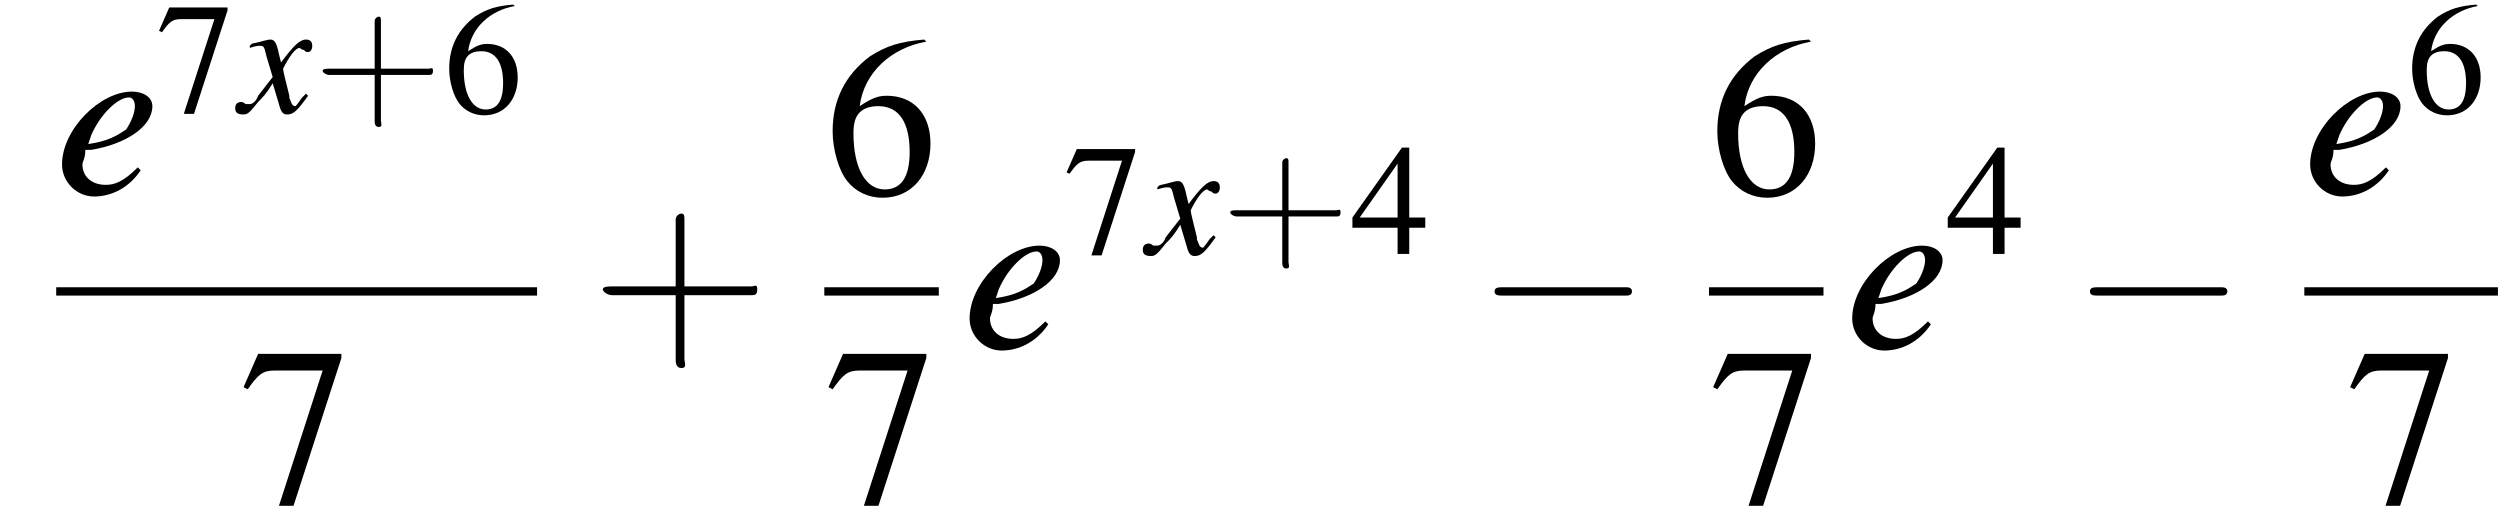 <?xml version='1.0' encoding='UTF-8'?>
<!---8.5-->
<svg version='1.1' xmlns='http://www.w3.org/2000/svg' xmlns:xlink='http://www.w3.org/1999/xlink' width='120.1pt' height='25.3pt' viewBox='176.0 69.8 120.1 25.3'>
<defs>
<use id='g15-52' xlink:href='#g3-52' transform='scale(.7)'/>
<use id='g15-54' xlink:href='#g3-54' transform='scale(.7)'/>
<use id='g15-55' xlink:href='#g3-55' transform='scale(.7)'/>
<use id='g19-54' xlink:href='#g3-54'/>
<use id='g19-55' xlink:href='#g3-55'/>
<path id='g3-52' d='M5.1-2.5H4V-7.3H3.5L.1-2.5V-1.8H3.2V0H4V-1.8H5.1V-2.5ZM3.2-2.5H.6L3.2-6.2V-2.5Z'/>
<path id='g3-54' d='M4.8-7.4C3.6-7.3 3-7.1 2.2-6.6C1-5.7 .4-4.5 .4-3C.4-2.1 .7-1.1 1.1-.6C1.5-.1 2.1 .2 2.8 .2C4.2 .2 5.1-.9 5.1-2.4C5.1-3.8 4.3-4.7 3-4.7C2.6-4.7 2.3-4.6 1.7-4.2C1.9-5.8 3.2-7 4.9-7.3L4.8-7.4ZM2.6-4.2C3.6-4.2 4.1-3.4 4.1-2C4.1-.8 3.7-.2 2.9-.2C2-.2 1.4-1.2 1.4-2.9C1.4-3.4 1.5-3.7 1.7-3.9C1.9-4.1 2.2-4.2 2.6-4.2Z'/>
<path id='g3-55' d='M4.9-7.2H.9L.2-5.6L.4-5.5C.9-6.2 1.1-6.4 1.7-6.4H4L1.9 .1H2.6L4.9-7V-7.2Z'/>
<path id='g16-43' d='M3.2-1.8H5.5C5.6-1.8 5.7-1.8 5.7-2S5.6-2.1 5.5-2.1H3.2V-4.4C3.2-4.5 3.2-4.6 3.1-4.6S2.9-4.5 2.9-4.4V-2.1H.7C.6-2.1 .4-2.1 .4-2S.6-1.8 .7-1.8H2.9V.4C2.9 .5 2.9 .7 3.1 .7S3.2 .5 3.2 .4V-1.8Z'/>
<use id='g12-101' xlink:href='#g8-101' transform='scale(1.4)'/>
<path id='g8-101' d='M2.8-.9C2.3-.4 2-.3 1.7-.3C1.2-.3 .9-.6 .9-1C.9-1.1 1-1.2 1-1.5L1.2-1.5C2.4-1.7 3.3-2.3 3.3-3C3.3-3.3 3-3.5 2.6-3.5C1.5-3.5 .2-2.2 .2-1C.2-.4 .7 .1 1.3 .1C1.9 .1 2.5-.2 2.9-.8L2.8-.9ZM1.2-2C1.5-2.7 2.1-3.3 2.5-3.3C2.6-3.3 2.7-3.2 2.7-3C2.7-2.8 2.6-2.5 2.4-2.2C2.1-2 1.8-1.8 1.1-1.7L1.2-2Z'/>
<path id='g8-120' d='M3.2-.9C3.1-.8 3.1-.8 3-.7C2.8-.4 2.7-.3 2.7-.3C2.5-.3 2.5-.5 2.4-.7C2.4-.7 2.4-.8 2.4-.8C2.2-1.6 2.1-2 2.1-2.1C2.4-2.7 2.7-3.1 2.9-3.1C2.9-3.1 3-3 3.1-3C3.2-2.9 3.2-2.9 3.3-2.9C3.4-2.9 3.5-3 3.5-3.2S3.4-3.5 3.2-3.5C2.9-3.5 2.6-3.2 2-2.4L1.9-2.8C1.8-3.3 1.7-3.5 1.5-3.5C1.3-3.5 1.1-3.4 .6-3.3L.5-3.2L.5-3.1C.8-3.2 .9-3.2 1-3.2C1.2-3.2 1.2-3.1 1.3-2.7L1.6-1.7L.9-.8C.8-.5 .6-.4 .5-.4C.5-.4 .4-.4 .3-.4C.2-.5 .1-.5 .1-.5C-.1-.5-.2-.4-.2-.2C-.2 0-.1 .1 .2 .1C.4 .1 .5 0 .9-.5C1.1-.7 1.3-.9 1.6-1.4L1.9-.4C2 0 2.1 .1 2.3 .1C2.6 .1 2.8-.1 3.3-.8L3.2-.9Z'/>
<use id='g20-43' xlink:href='#g16-43' transform='scale(1.4)'/>
<path id='g1-0' d='M7.2-2.5C7.3-2.5 7.5-2.5 7.5-2.7S7.3-2.9 7.2-2.9H1.3C1.1-2.9 .9-2.9 .9-2.7S1.1-2.5 1.3-2.5H7.2Z'/>
</defs>
<g id='page1'>

<use x='178.7' y='79.1' xlink:href='#g12-101'/>
<use x='183.5' y='75.2' xlink:href='#g15-55'/>
<use x='187.5' y='75.2' xlink:href='#g8-120'/>
<use x='191.1' y='75.2' xlink:href='#g16-43'/>
<use x='197.3' y='75.2' xlink:href='#g15-54'/>
<rect x='178.7' y='83.6' height='.4' width='23.1'/>
<use x='187.5' y='94' xlink:href='#g19-55'/>
<use x='204.4' y='86.5' xlink:href='#g20-43'/>
<use x='215.6' y='79.1' xlink:href='#g19-54'/>
<rect x='215.6' y='83.6' height='.4' width='5.5'/>
<use x='215.6' y='94' xlink:href='#g19-55'/>
<use x='222.3' y='86.5' xlink:href='#g12-101'/>
<use x='227.1' y='82' xlink:href='#g15-55'/>
<use x='231.1' y='82' xlink:href='#g8-120'/>
<use x='234.7' y='82' xlink:href='#g16-43'/>
<use x='240.9' y='82' xlink:href='#g15-52'/>
<use x='246.9' y='86.5' xlink:href='#g1-0'/>
<use x='258.1' y='79.1' xlink:href='#g19-54'/>
<rect x='258.1' y='83.6' height='.4' width='5.5'/>
<use x='258.1' y='94' xlink:href='#g19-55'/>
<use x='264.7' y='86.5' xlink:href='#g12-101'/>
<use x='269.5' y='82' xlink:href='#g15-52'/>
<use x='275.5' y='86.5' xlink:href='#g1-0'/>
<use x='286.7' y='79.1' xlink:href='#g12-101'/>
<use x='291.6' y='75.2' xlink:href='#g15-54'/>
<rect x='286.7' y='83.6' height='.4' width='9.3'/>
<use x='288.7' y='94' xlink:href='#g19-55'/>
</g>
</svg>